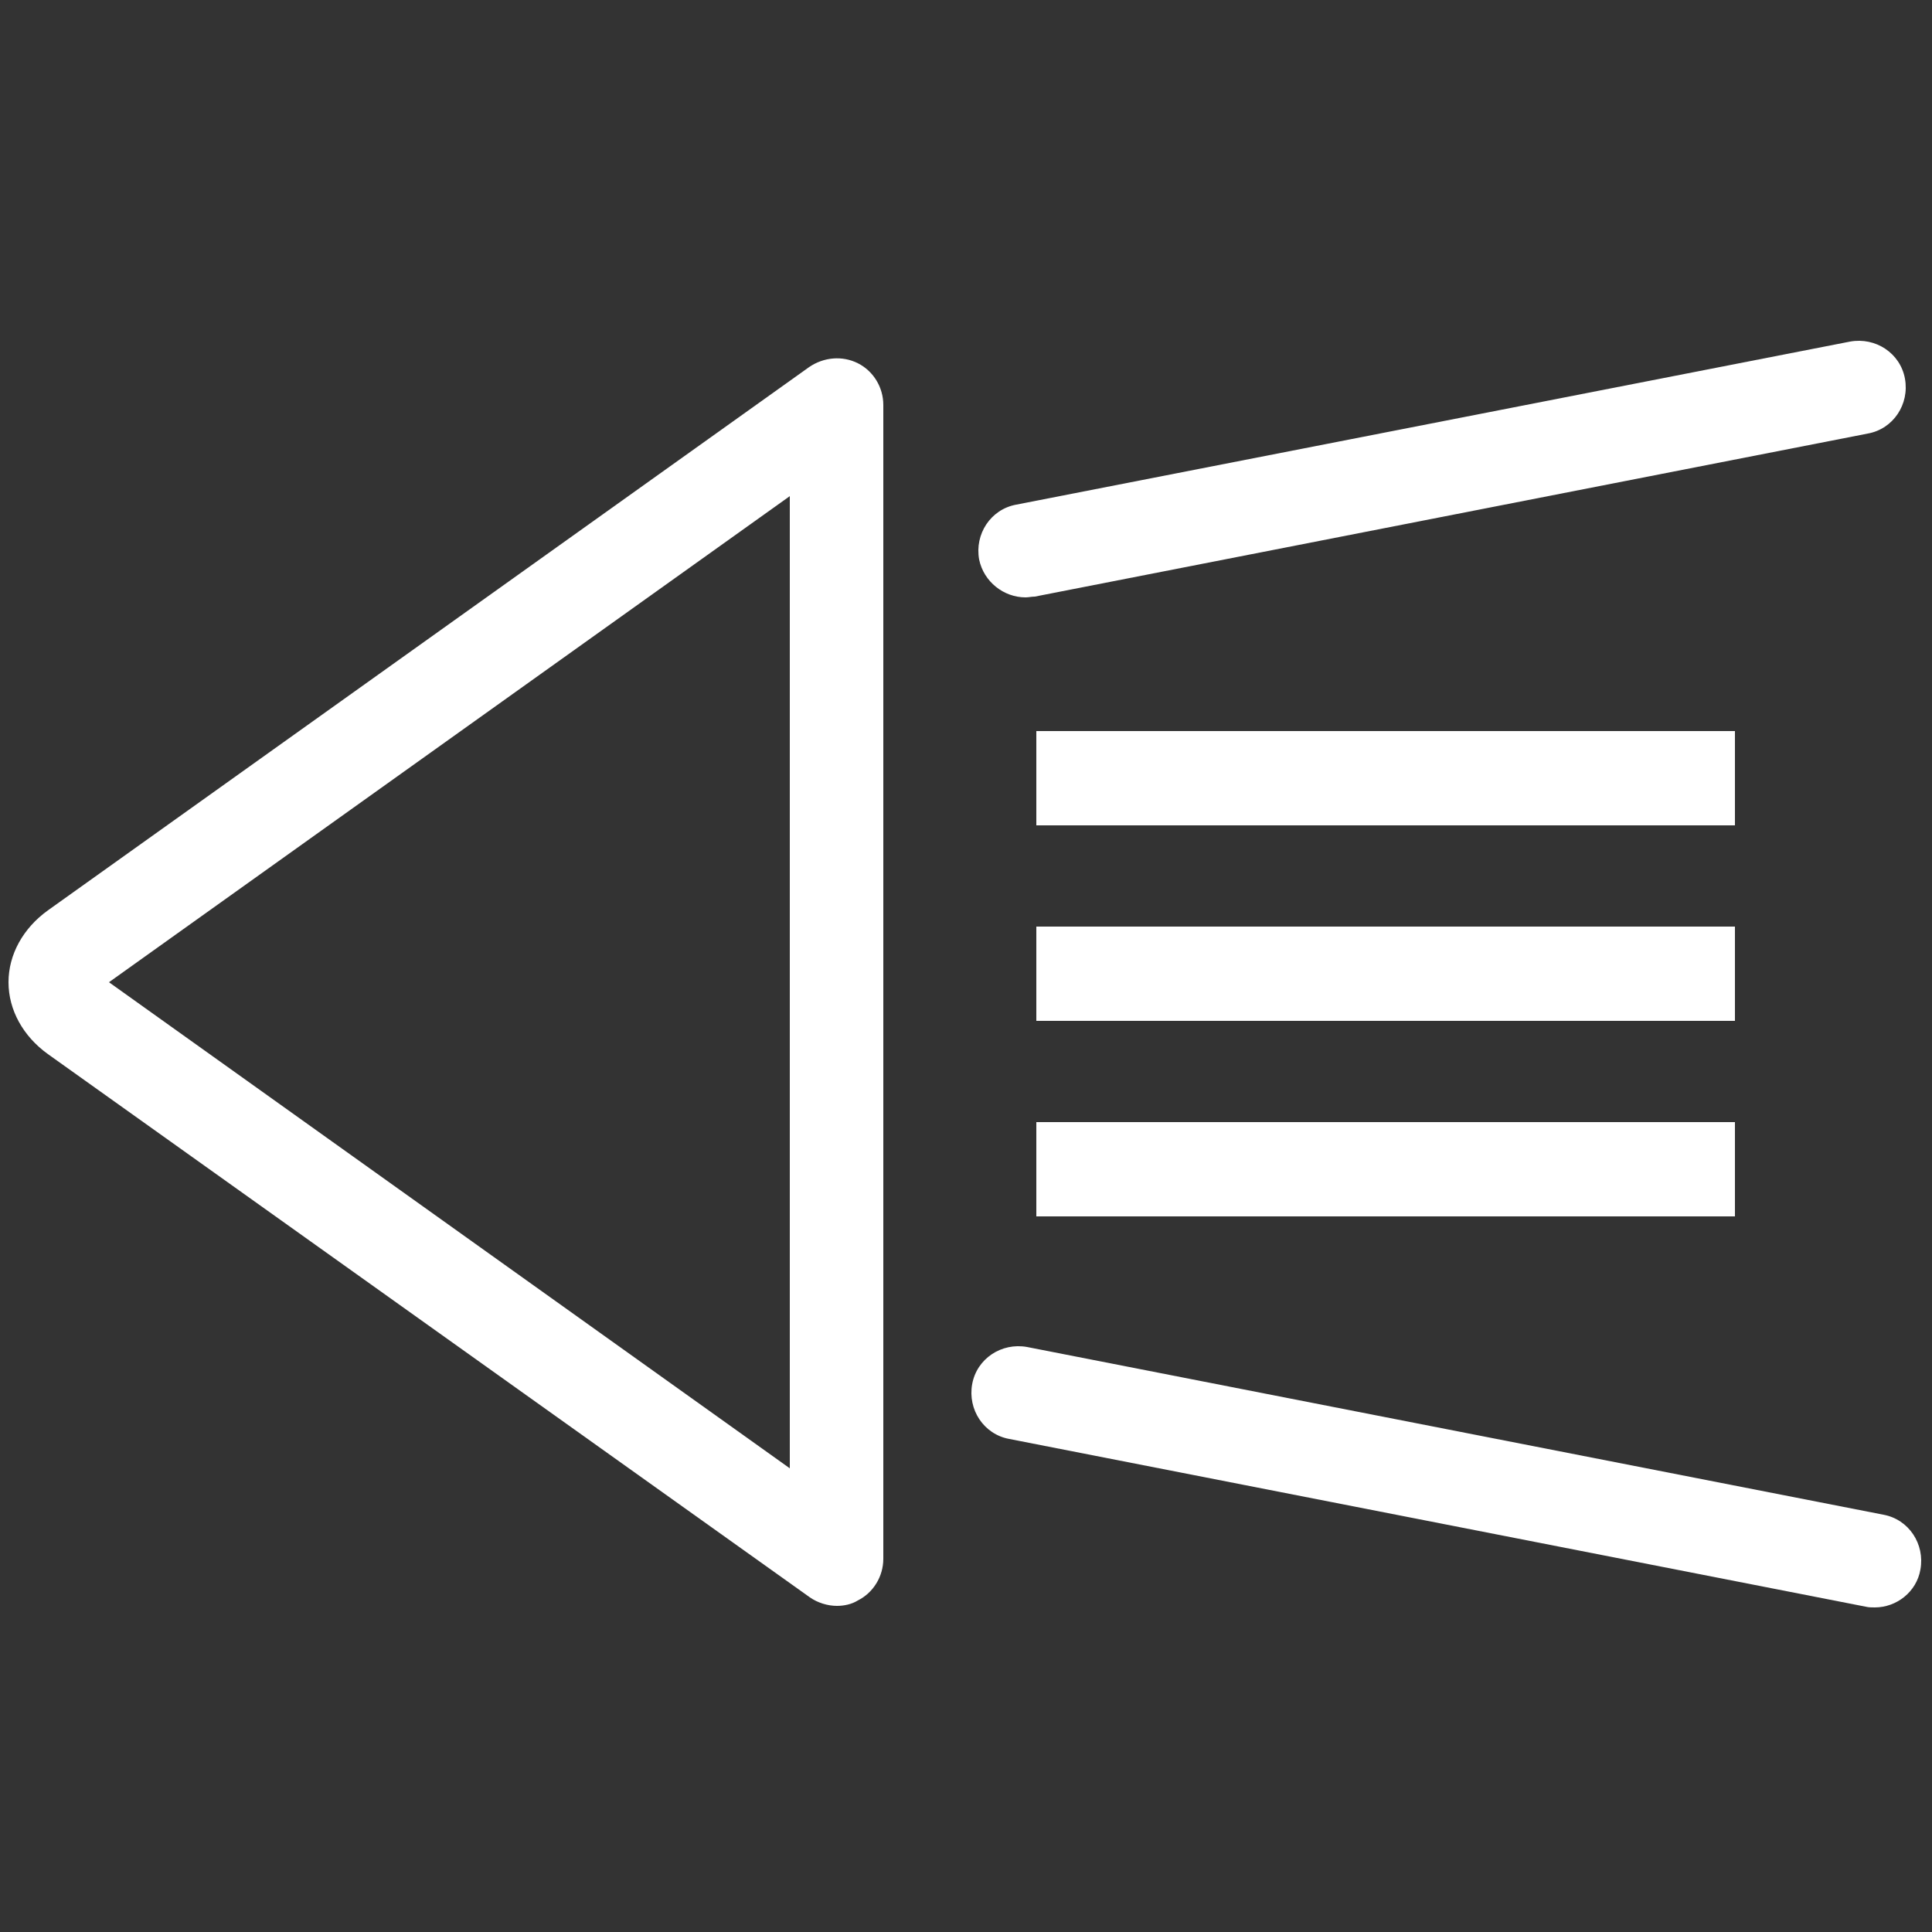 <?xml version="1.0" encoding="utf-8"?>
<!-- Generator: Adobe Illustrator 22.0.1, SVG Export Plug-In . SVG Version: 6.00 Build 0)  -->
<svg version="1.1" id="Layer_1" xmlns="http://www.w3.org/2000/svg" xmlns:xlink="http://www.w3.org/1999/xlink" x="0px" y="0px"
	 viewBox="0 0 250 250" style="enable-background:new 0 0 250 250;" xml:space="preserve">
<rect x="0" y="0" width="250" height="250" fill="#333333" stroke="none"/>
<style type="text/css">
	.st0{fill:#FFFFFF;}
</style>
<path class="st0" d="M108.3,207.8c-1.2,0-2.5-0.4-3.5-1.1L6.2,136.4c-3.2-2.3-5.1-5.7-5.1-9.3c0-3.6,1.9-7,5.1-9.3l98.5-70.3
	c1.9-1.3,4.3-1.5,6.3-0.5c2,1,3.3,3.1,3.3,5.4v149.3c0,2.3-1.3,4.4-3.3,5.4C110.2,207.6,109.2,207.8,108.3,207.8z M14.1,127.1
	l88.1,62.9V64.2L14.1,127.1z M13.1,127.8C13.1,127.8,13.1,127.8,13.1,127.8S13.1,127.8,13.1,127.8z"/>
<path class="st0" d="M132.7,77.3c-2.8,0-5.4-2-6-4.9c-0.6-3.3,1.5-6.5,4.8-7.1l107.9-21.1c3.3-0.6,6.5,1.5,7.1,4.8
	c0.6,3.3-1.5,6.5-4.8,7.1L133.9,77.2C133.5,77.2,133.1,77.3,132.7,77.3z"/>
<path class="st0" d="M242.6,208c-0.4,0-0.8,0-1.2-0.1l-110.8-21.7c-3.3-0.6-5.4-3.8-4.8-7.1c0.6-3.3,3.8-5.4,7.1-4.8L243.7,196
	c3.3,0.6,5.4,3.8,4.8,7.1C248,206,245.4,208,242.6,208z"/>
<g>
	<line x1="134.1" y1="100.7" x2="224.5" y2="100.7"/>
	<rect x="134.1" y="94.6" class="st0" width="90.4" height="12.2"/>
</g>
<g>
	<line x1="134.1" y1="126" x2="224.5" y2="126"/>
	<rect x="134.1" y="119.9" class="st0" width="90.4" height="12.2"/>
</g>
<g>
	<line x1="134.1" y1="151.3" x2="224.5" y2="151.3"/>
	<rect x="134.1" y="145.2" class="st0" width="90.4" height="12.2"/>
</g>
</svg>
